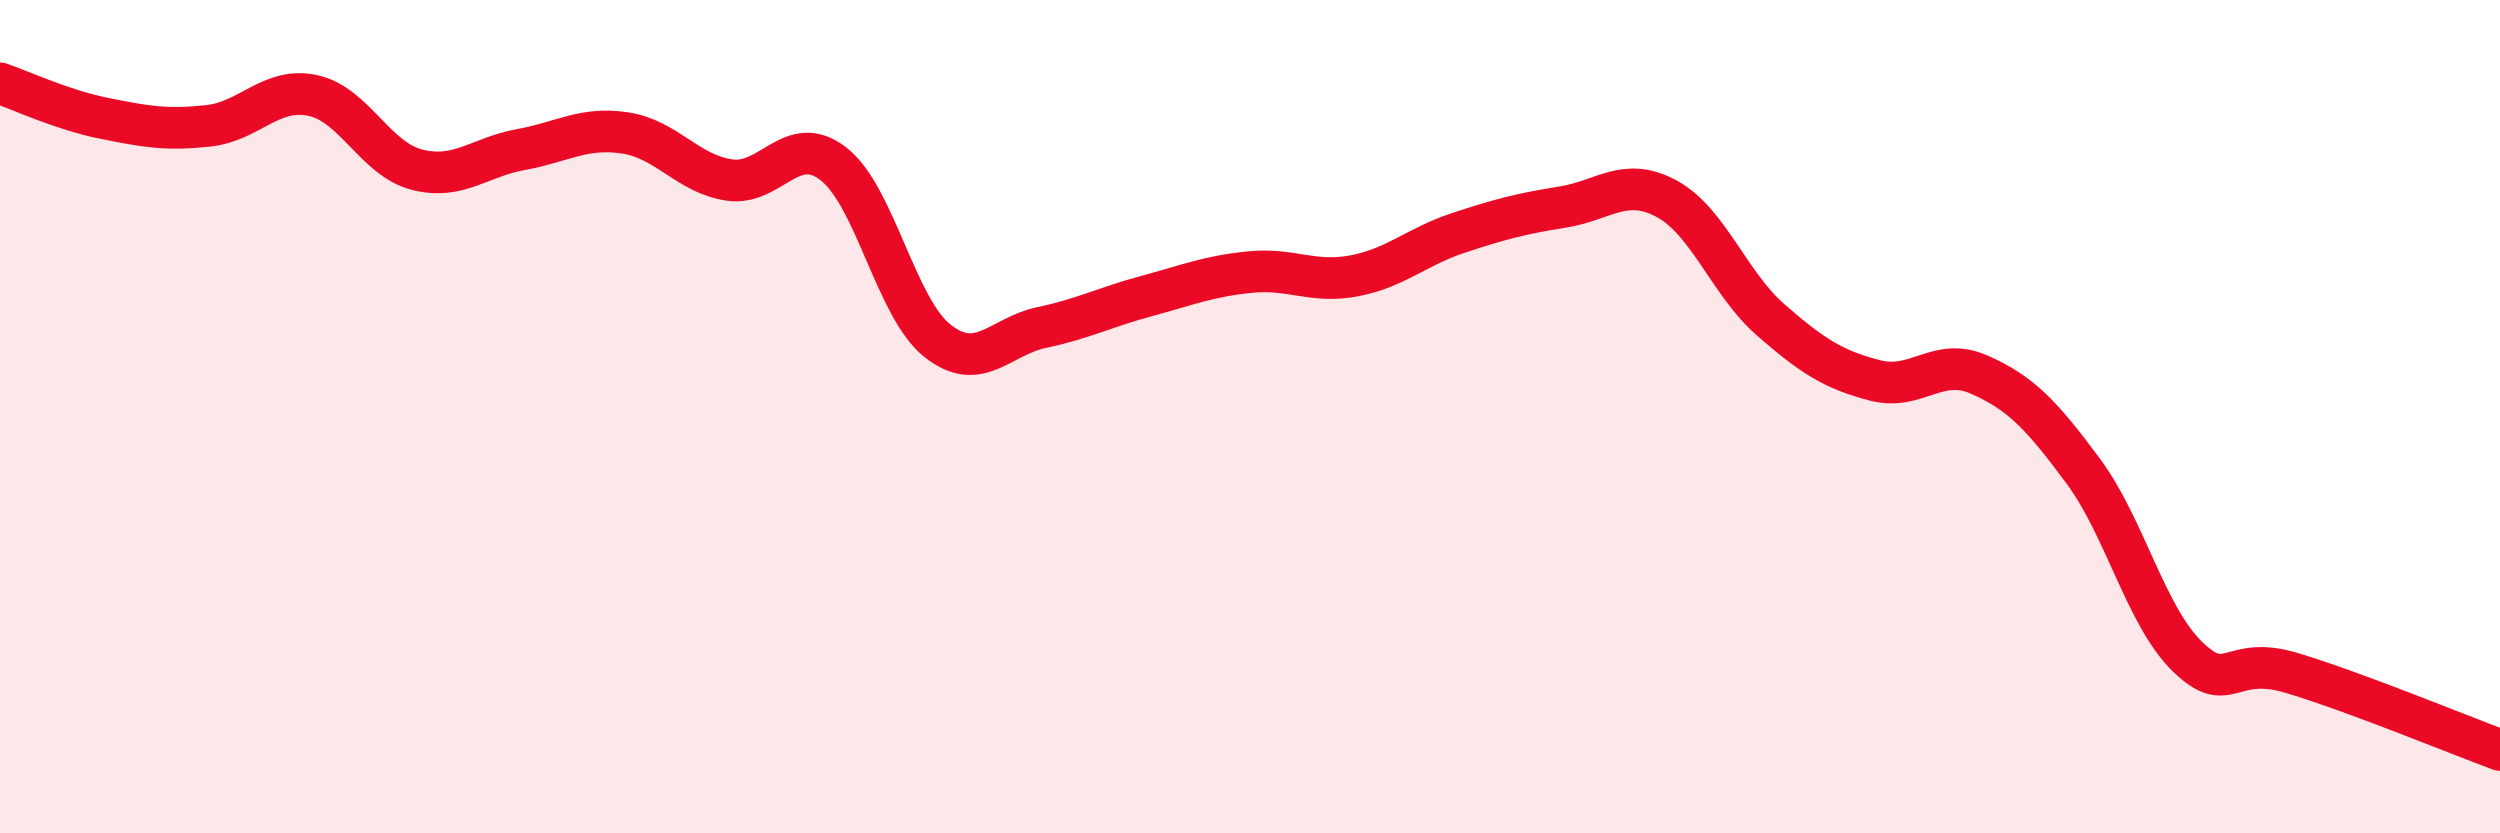 
    <svg width="60" height="20" viewBox="0 0 60 20" xmlns="http://www.w3.org/2000/svg">
      <path
        d="M 0,2 C 0.5,2.17 1.5,2.64 2.5,2.84 C 3.5,3.04 4,3.13 5,3.02 C 6,2.91 6.5,2.08 7.5,2.29 C 8.5,2.5 9,3.81 10,4.07 C 11,4.33 11.5,3.77 12.5,3.59 C 13.5,3.41 14,3.04 15,3.19 C 16,3.34 16.5,4.17 17.5,4.32 C 18.5,4.47 19,3.16 20,3.93 C 21,4.7 21.5,7.39 22.5,8.18 C 23.5,8.97 24,8.07 25,7.86 C 26,7.65 26.5,7.38 27.5,7.11 C 28.5,6.84 29,6.63 30,6.53 C 31,6.43 31.5,6.81 32.5,6.62 C 33.5,6.43 34,5.92 35,5.59 C 36,5.26 36.5,5.13 37.5,4.97 C 38.5,4.81 39,4.23 40,4.77 C 41,5.31 41.5,6.81 42.5,7.68 C 43.5,8.55 44,8.87 45,9.13 C 46,9.39 46.5,8.55 47.5,8.99 C 48.5,9.43 49,9.96 50,11.31 C 51,12.66 51.5,14.79 52.5,15.76 C 53.5,16.73 53.5,15.7 55,16.15 C 56.5,16.6 59,17.63 60,18L60 20L0 20Z"
        fill="#EB0A25"
        opacity="0.1"
        stroke-linecap="round"
        stroke-linejoin="round"
      />
      <path
        d="M 0,2 C 0.5,2.17 1.5,2.64 2.5,2.84 C 3.5,3.04 4,3.13 5,3.02 C 6,2.91 6.5,2.08 7.5,2.29 C 8.5,2.5 9,3.81 10,4.07 C 11,4.33 11.5,3.77 12.5,3.59 C 13.5,3.41 14,3.04 15,3.19 C 16,3.34 16.5,4.17 17.5,4.32 C 18.5,4.47 19,3.16 20,3.93 C 21,4.7 21.5,7.39 22.5,8.18 C 23.5,8.97 24,8.07 25,7.86 C 26,7.65 26.5,7.38 27.5,7.11 C 28.5,6.84 29,6.63 30,6.53 C 31,6.43 31.5,6.81 32.5,6.62 C 33.5,6.43 34,5.92 35,5.59 C 36,5.26 36.5,5.13 37.5,4.97 C 38.5,4.81 39,4.23 40,4.77 C 41,5.31 41.5,6.81 42.5,7.68 C 43.5,8.55 44,8.87 45,9.13 C 46,9.39 46.5,8.55 47.5,8.99 C 48.5,9.43 49,9.96 50,11.31 C 51,12.66 51.5,14.79 52.5,15.76 C 53.5,16.73 53.5,15.7 55,16.15 C 56.5,16.6 59,17.63 60,18"
        stroke="#EB0A25"
        stroke-width="1"
        fill="none"
        stroke-linecap="round"
        stroke-linejoin="round"
      />
    </svg>
  